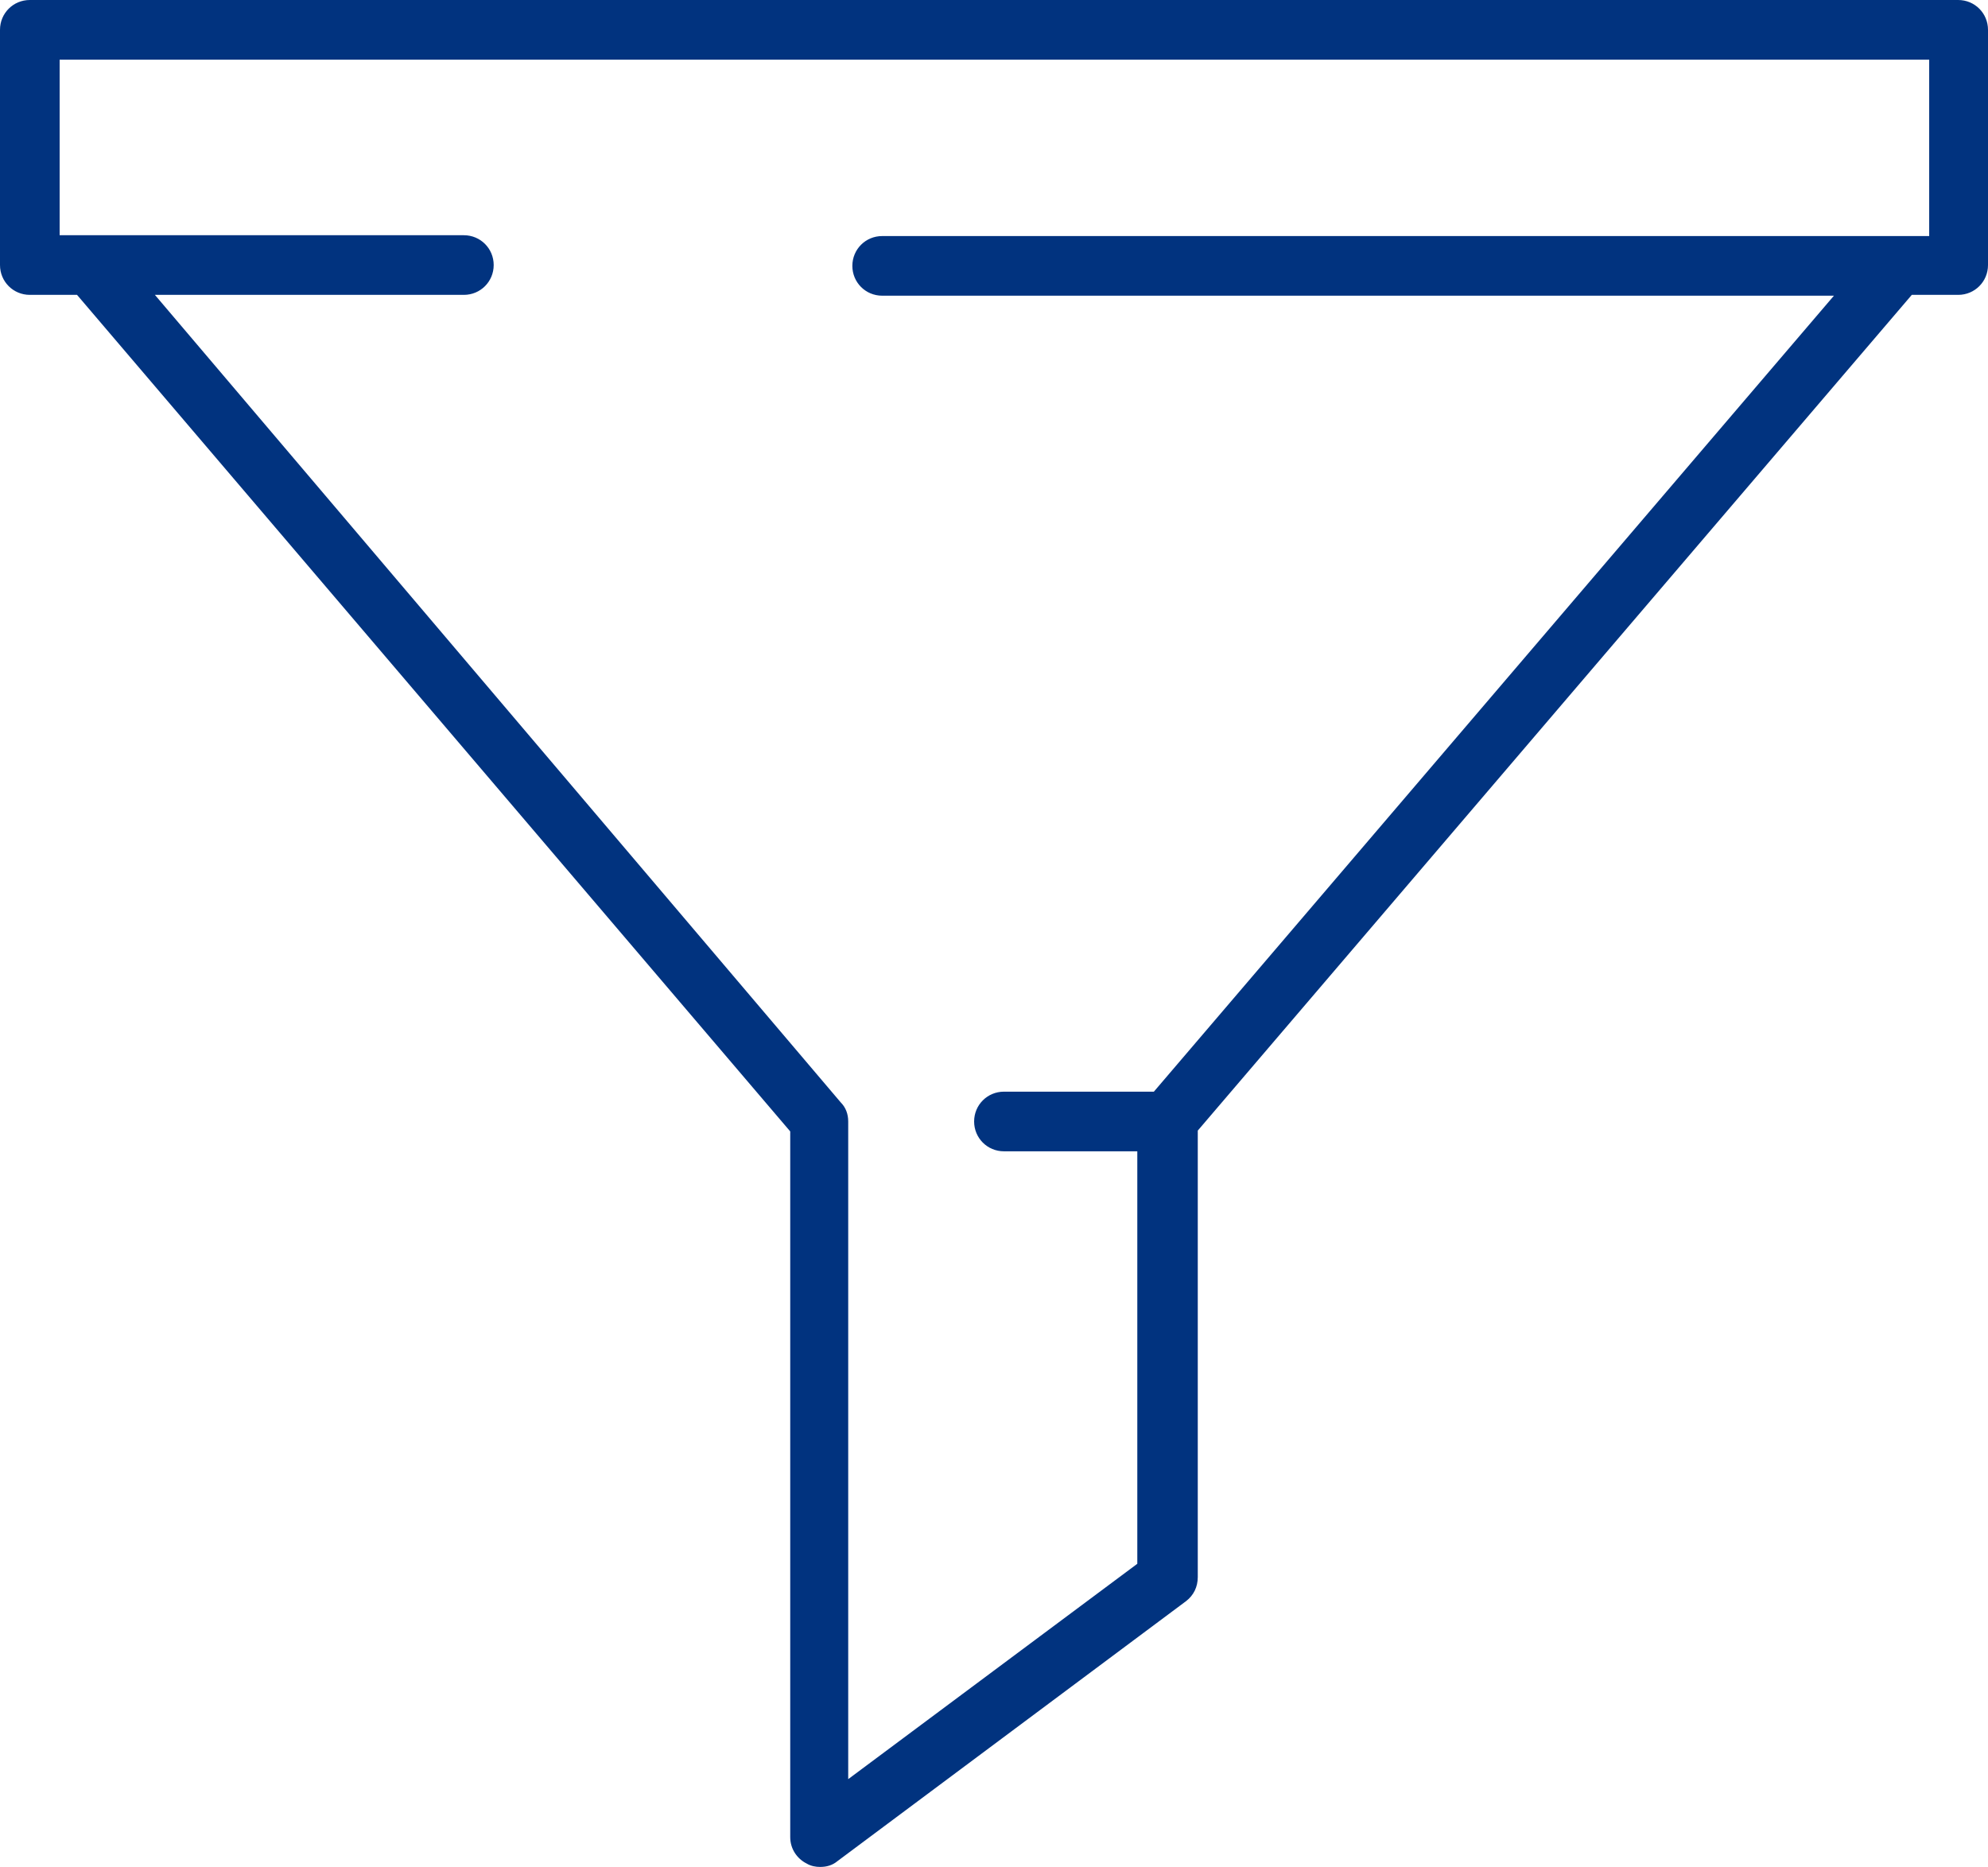 <?xml version="1.0" encoding="UTF-8"?><svg id="_レイヤー_2" xmlns="http://www.w3.org/2000/svg" viewBox="0 0 24 22.54"><defs><style>.cls-1{fill:#01337f;}</style></defs><g id="_レイヤー_1-2"><path class="cls-1" d="M9.74,22.5c.05.03.11.04.16.04.08,0,.15-.02.21-.07l4.21-3.14c.09-.07.14-.17.14-.29v-5.39L23.08,3.56h.56c.2,0,.36-.16.36-.36V.36c0-.2-.16-.36-.36-.36H.36c-.2,0-.36.16-.36.36v2.84c0,.2.16.36.36.36h.57l8.61,10.1v8.52c0,.14.08.26.2.32h0ZM1.87,3.56h3.73c.2,0,.36-.16.36-.36s-.16-.36-.36-.36H.72V.72h22.57v2.13h-12.64c-.2,0-.36.16-.36.36s.16.36.36.36h11.49l-8.21,9.61s-.01,0-.02,0h-1.79c-.2,0-.36.16-.36.36s.16.36.36.36h1.61v4.98l-3.49,2.6v-7.94c0-.09-.03-.17-.09-.23L1.87,3.56Z"/></g></svg>